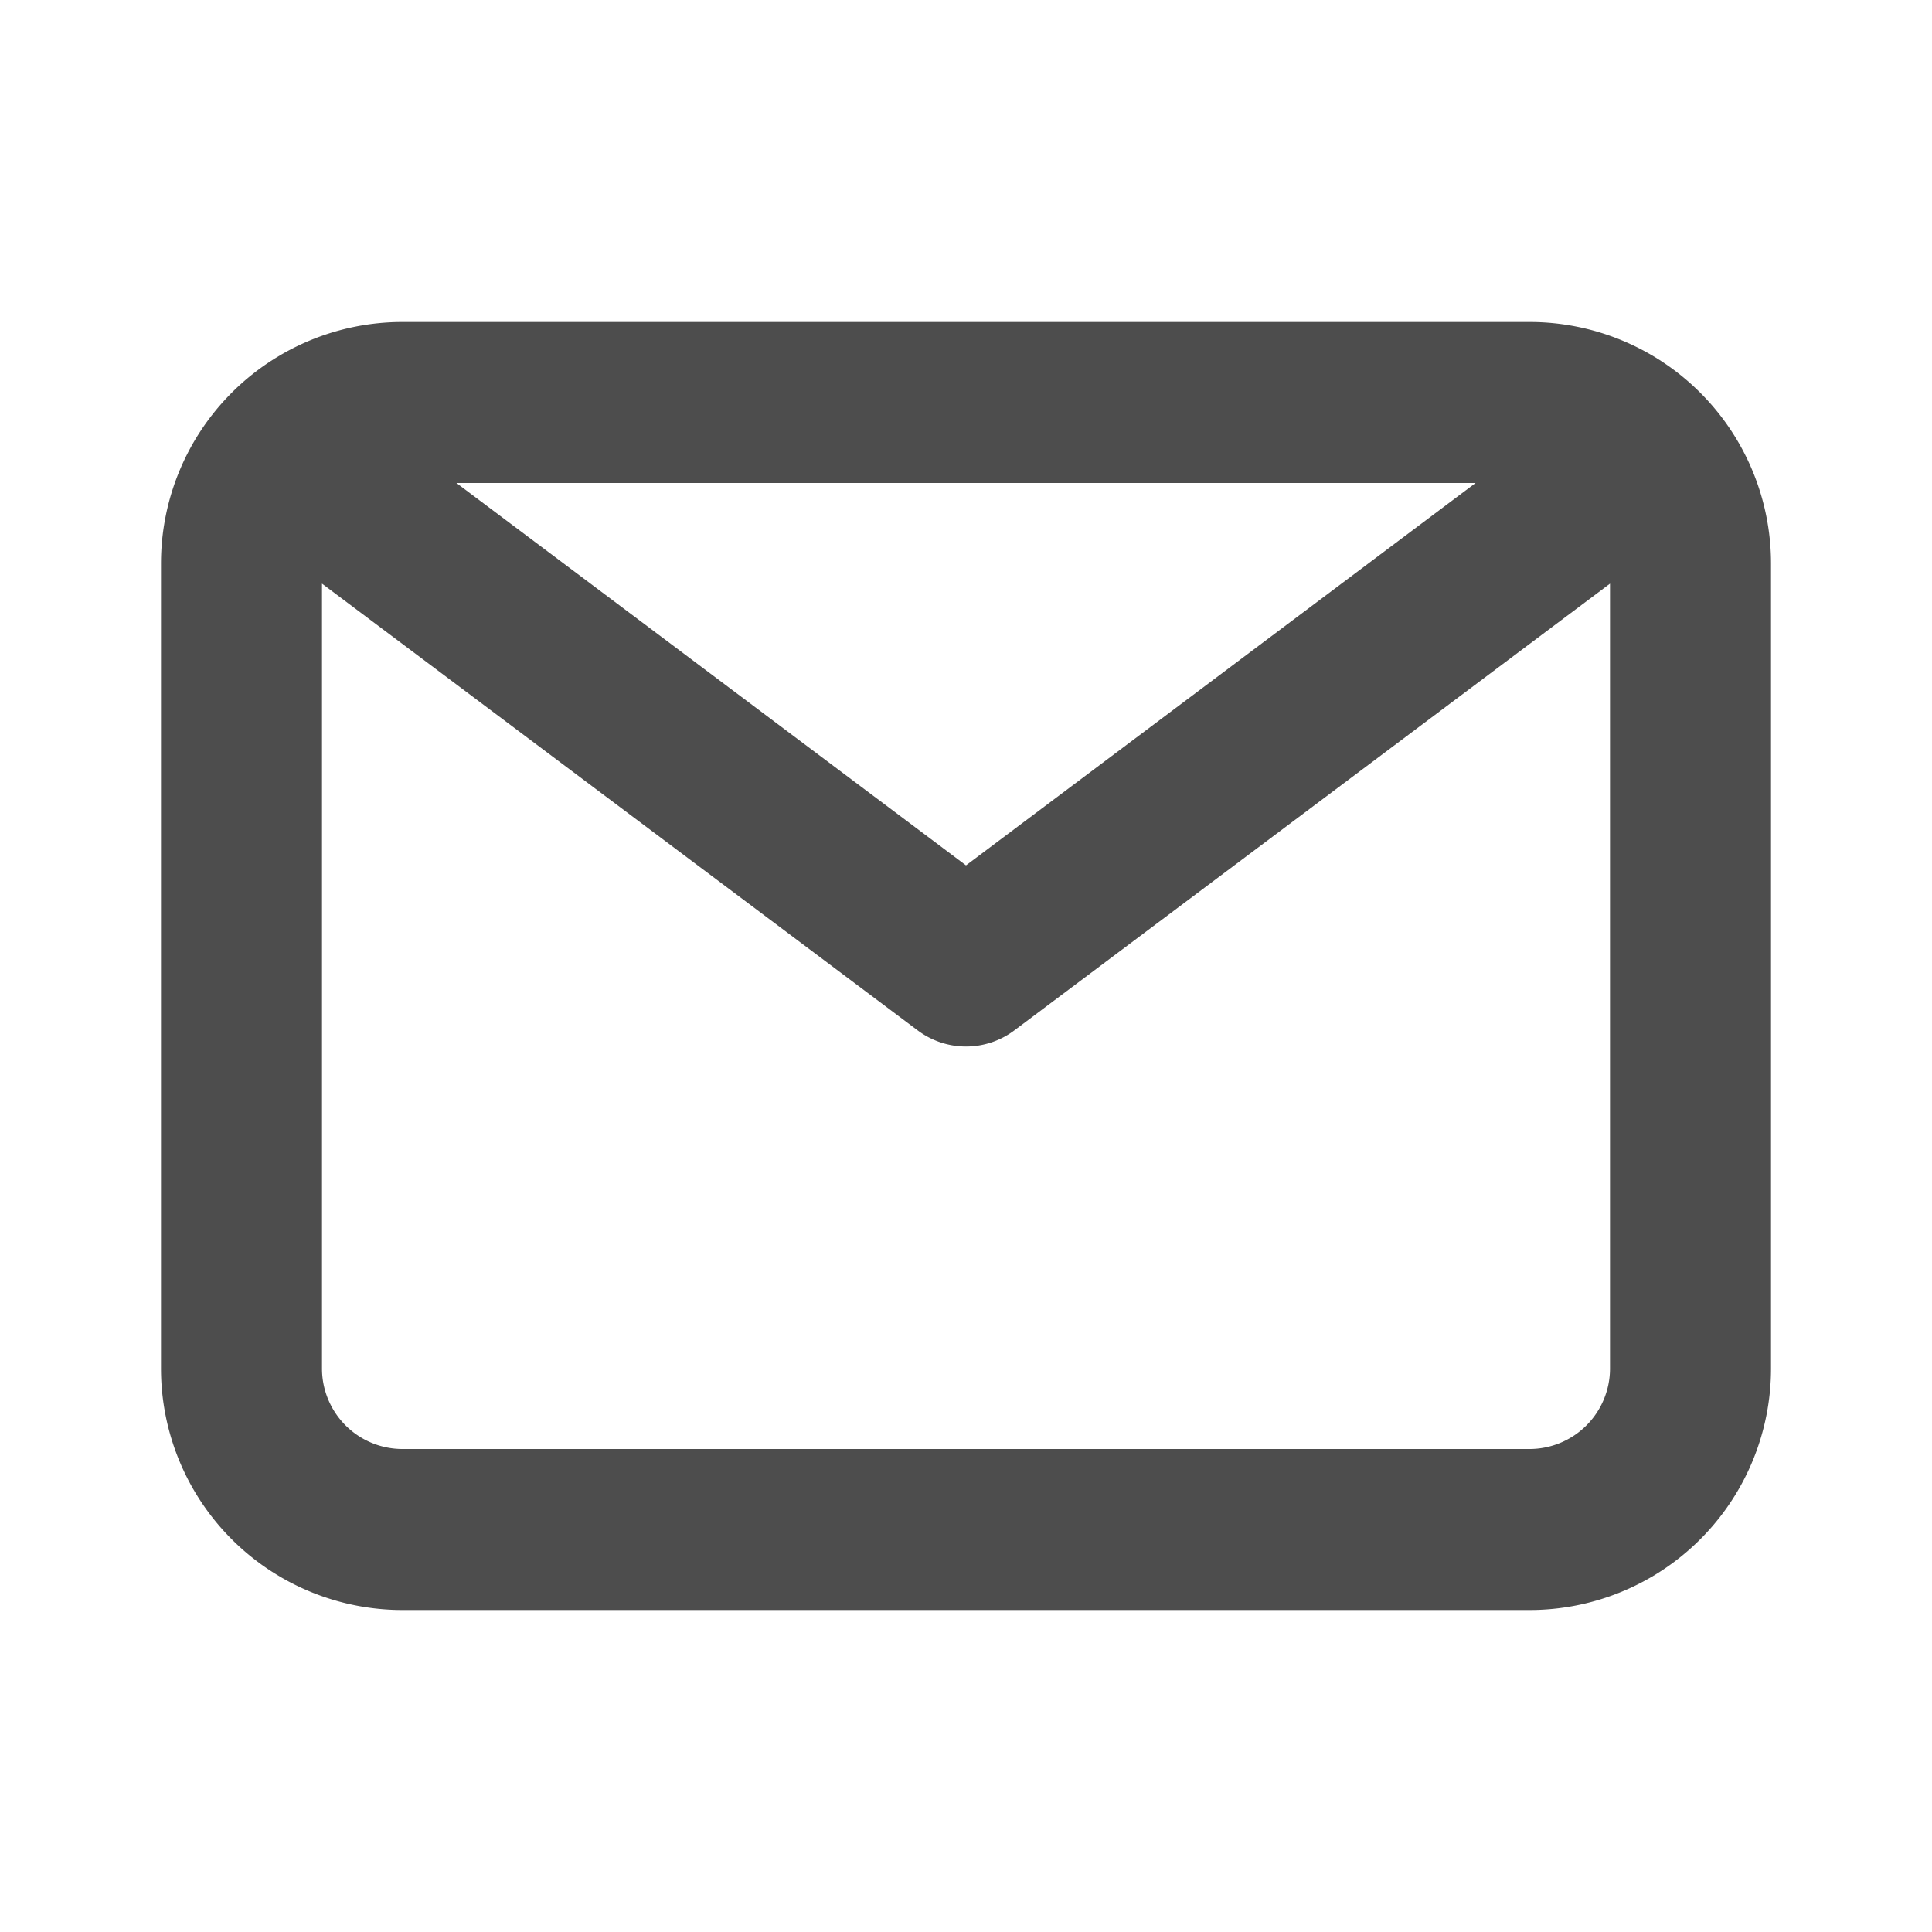<svg xmlns="http://www.w3.org/2000/svg" width="32" height="32" viewBox="0 0 24 24"><g id="evaEmailOutline0"><g id="evaEmailOutline1"><path id="evaEmailOutline2" fill="rgb(77, 77, 77)" d="M19 4H5a3 3 0 0 0-3 3v10a3 3 0 0 0 3 3h14a3 3 0 0 0 3-3V7a3 3 0 0 0-3-3Zm-.67 2L12 10.75L5.67 6ZM19 18H5a1 1 0 0 1-1-1V7.25l7.4 5.55a1 1 0 0 0 .6.2a1 1 0 0 0 .6-.2L20 7.25V17a1 1 0 0 1-1 1Z"/></g></g></svg>